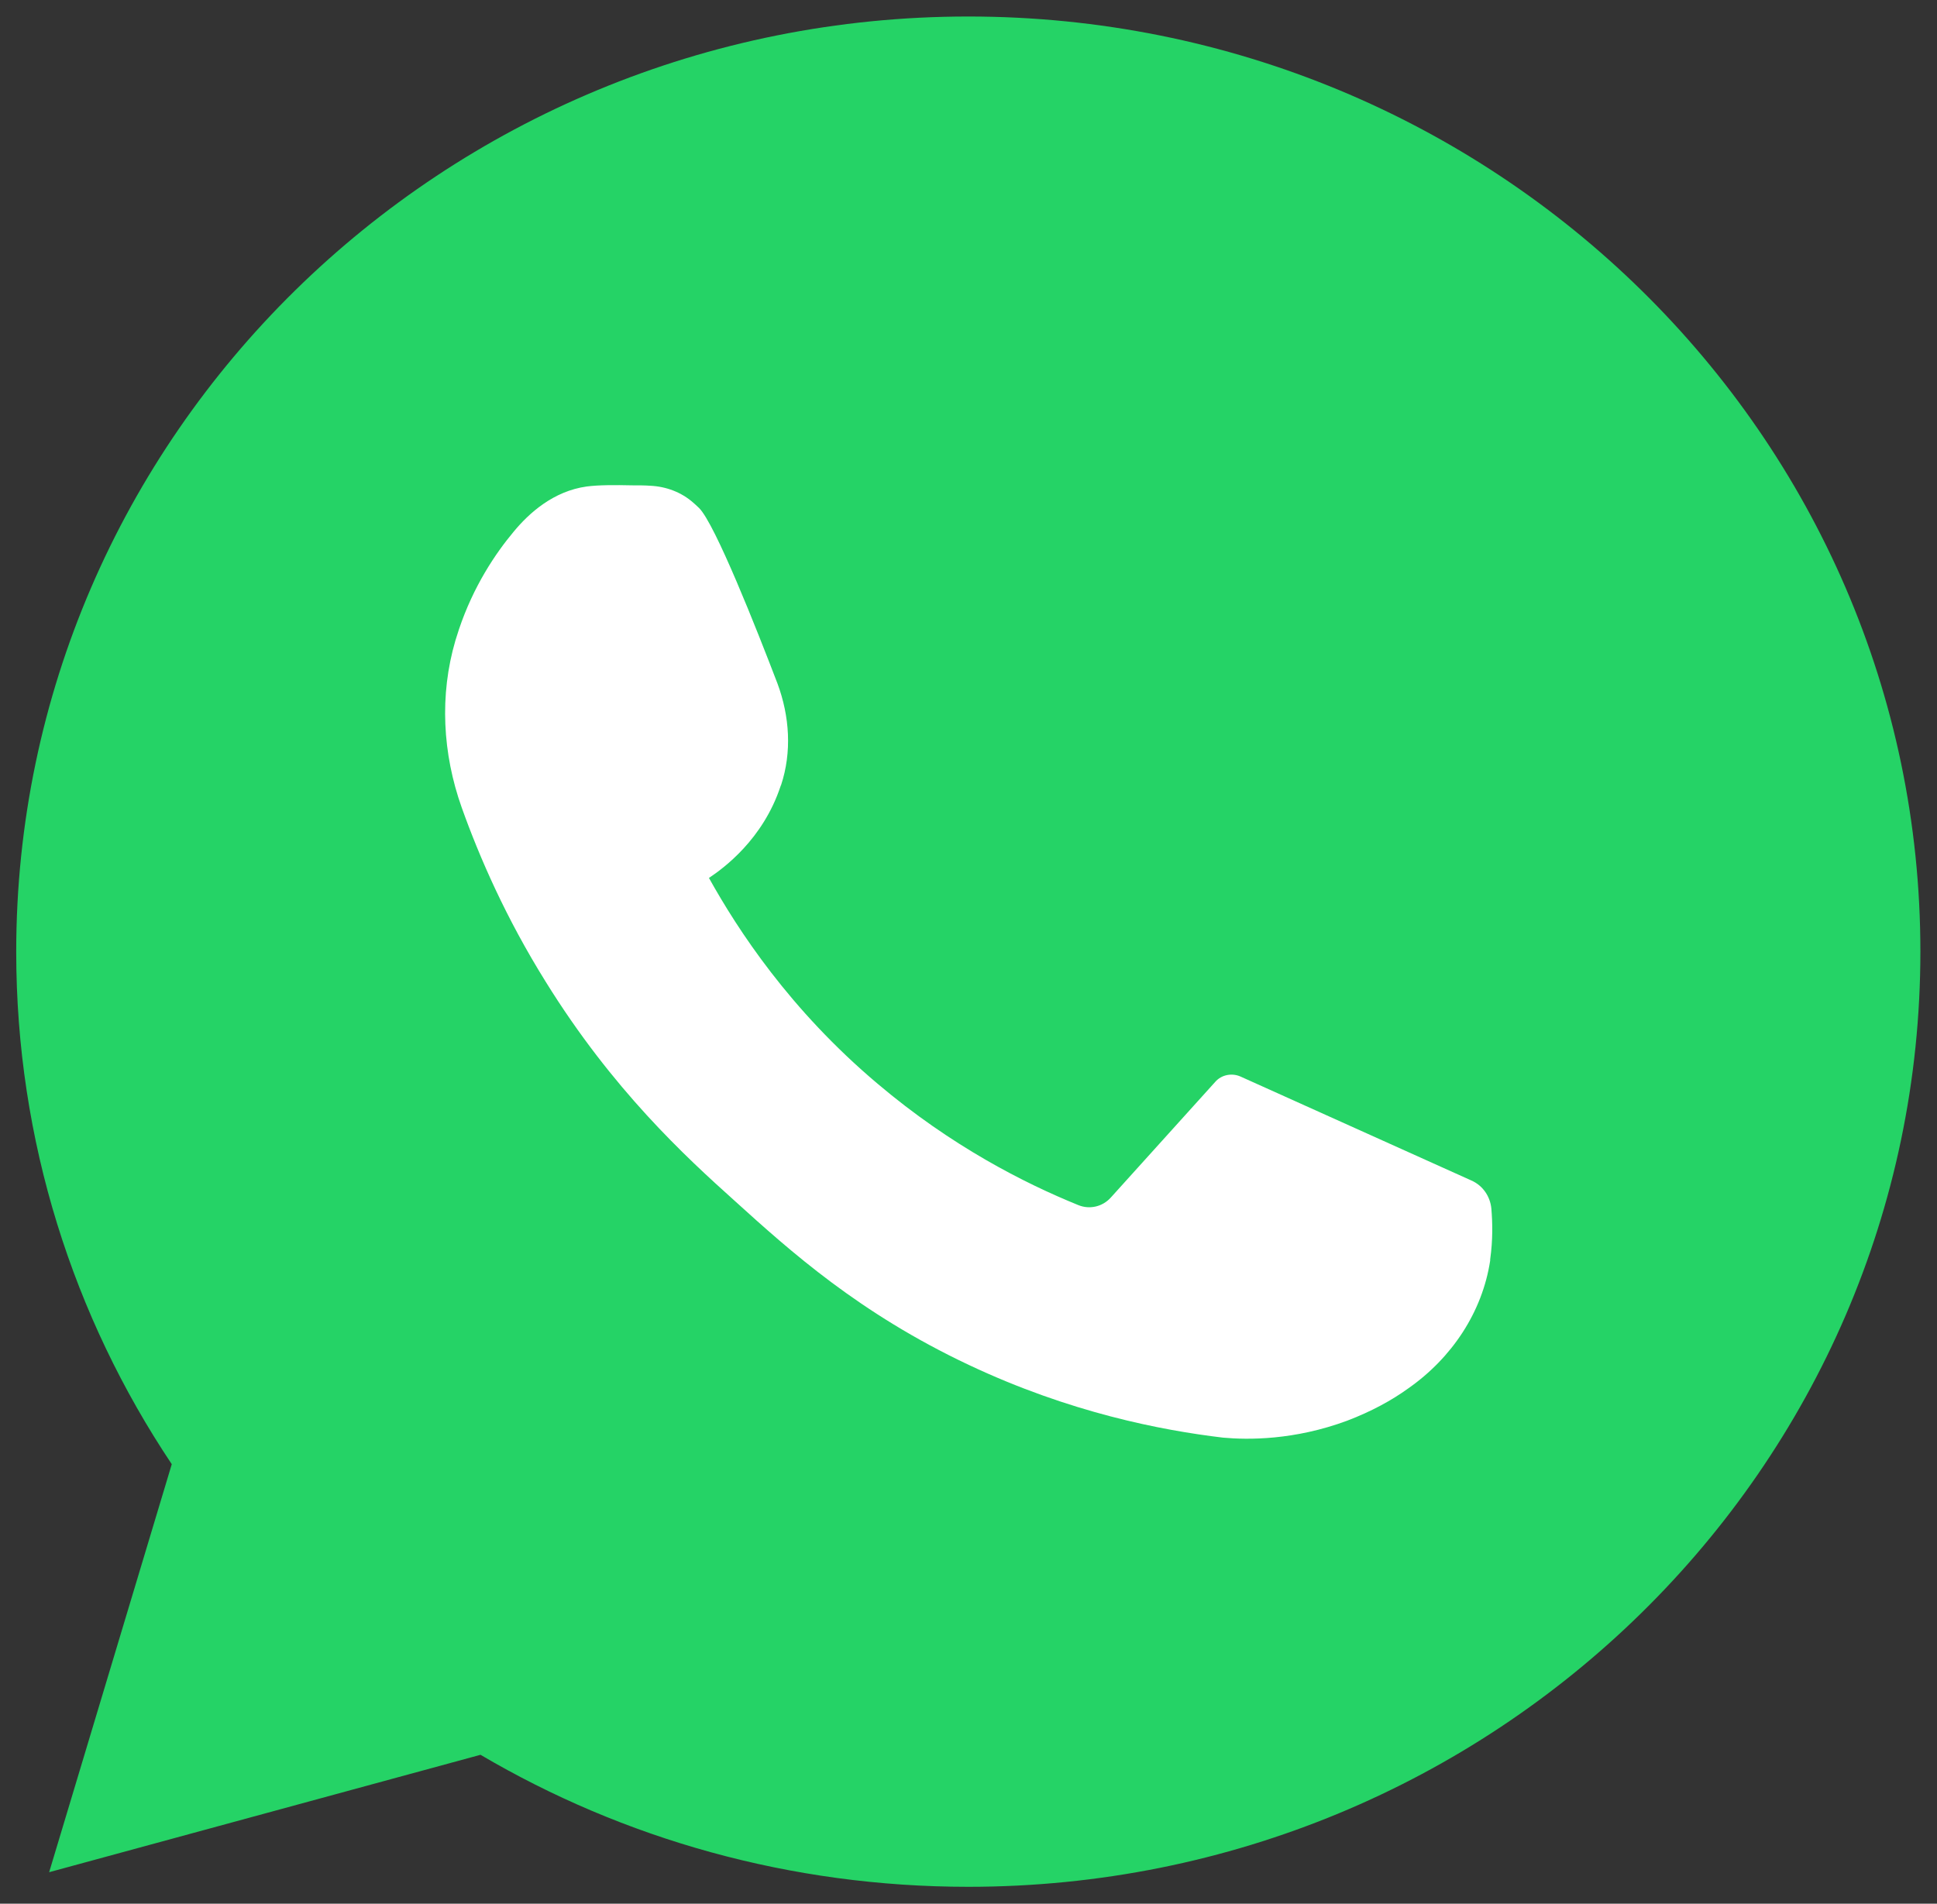 <svg width="59" height="58" viewBox="0 0 59 58" fill="none" xmlns="http://www.w3.org/2000/svg">
<rect x="0" y="0" width="59" height="58" fill="#333333" stroke="none"/>
<g clip-path="url(#clip0_14_1066)">
<path d="M29.494 0.503C13.479 0.503 0.494 13.262 0.494 29C0.494 34.758 2.237 40.129 5.232 44.609L1.497 57.04L14.636 53.463C18.98 56.02 24.064 57.485 29.494 57.485C45.51 57.485 58.494 44.726 58.494 28.988C58.494 13.262 45.51 0.503 29.494 0.503Z" fill="#25D366"/>
<path d="M45.426 36.822C45.39 36.447 45.164 36.119 44.818 35.966C42.478 34.911 40.127 33.855 37.788 32.8C37.526 32.682 37.204 32.741 37.013 32.964L33.838 36.482C33.587 36.764 33.194 36.857 32.848 36.717C31.201 36.048 28.981 34.922 26.737 33.023C24.052 30.759 22.477 28.332 21.594 26.748C22.035 26.455 23.241 25.576 23.778 23.946C23.778 23.934 23.79 23.922 23.79 23.922C24.124 22.914 24.052 21.823 23.682 20.826C23.05 19.173 21.785 15.971 21.295 15.479C21.212 15.397 21.116 15.315 21.116 15.315C20.758 14.998 20.293 14.822 19.804 14.799C19.637 14.787 19.457 14.787 19.267 14.787C18.718 14.775 18.228 14.775 17.87 14.822C16.856 14.963 16.116 15.631 15.65 16.194C15.09 16.863 14.421 17.859 13.98 19.173C13.944 19.29 13.908 19.396 13.872 19.513C13.383 21.178 13.479 22.961 14.063 24.602C14.612 26.139 15.412 27.968 16.617 29.903C18.658 33.199 20.878 35.239 22.381 36.588C24.076 38.124 26.176 40.012 29.506 41.583C32.585 43.038 35.378 43.577 37.251 43.8C38.015 43.87 39.423 43.882 41.034 43.284C41.774 43.002 42.395 42.662 42.896 42.299C44.221 41.372 45.152 39.977 45.39 38.405C45.39 38.394 45.39 38.382 45.39 38.37C45.474 37.772 45.462 37.256 45.426 36.822Z" fill="white"/>
</g>
<defs>
<clipPath id="clip0_14_1066">
<rect width="59" height="58" fill="white"/>
</clipPath>
</defs>
</svg>
